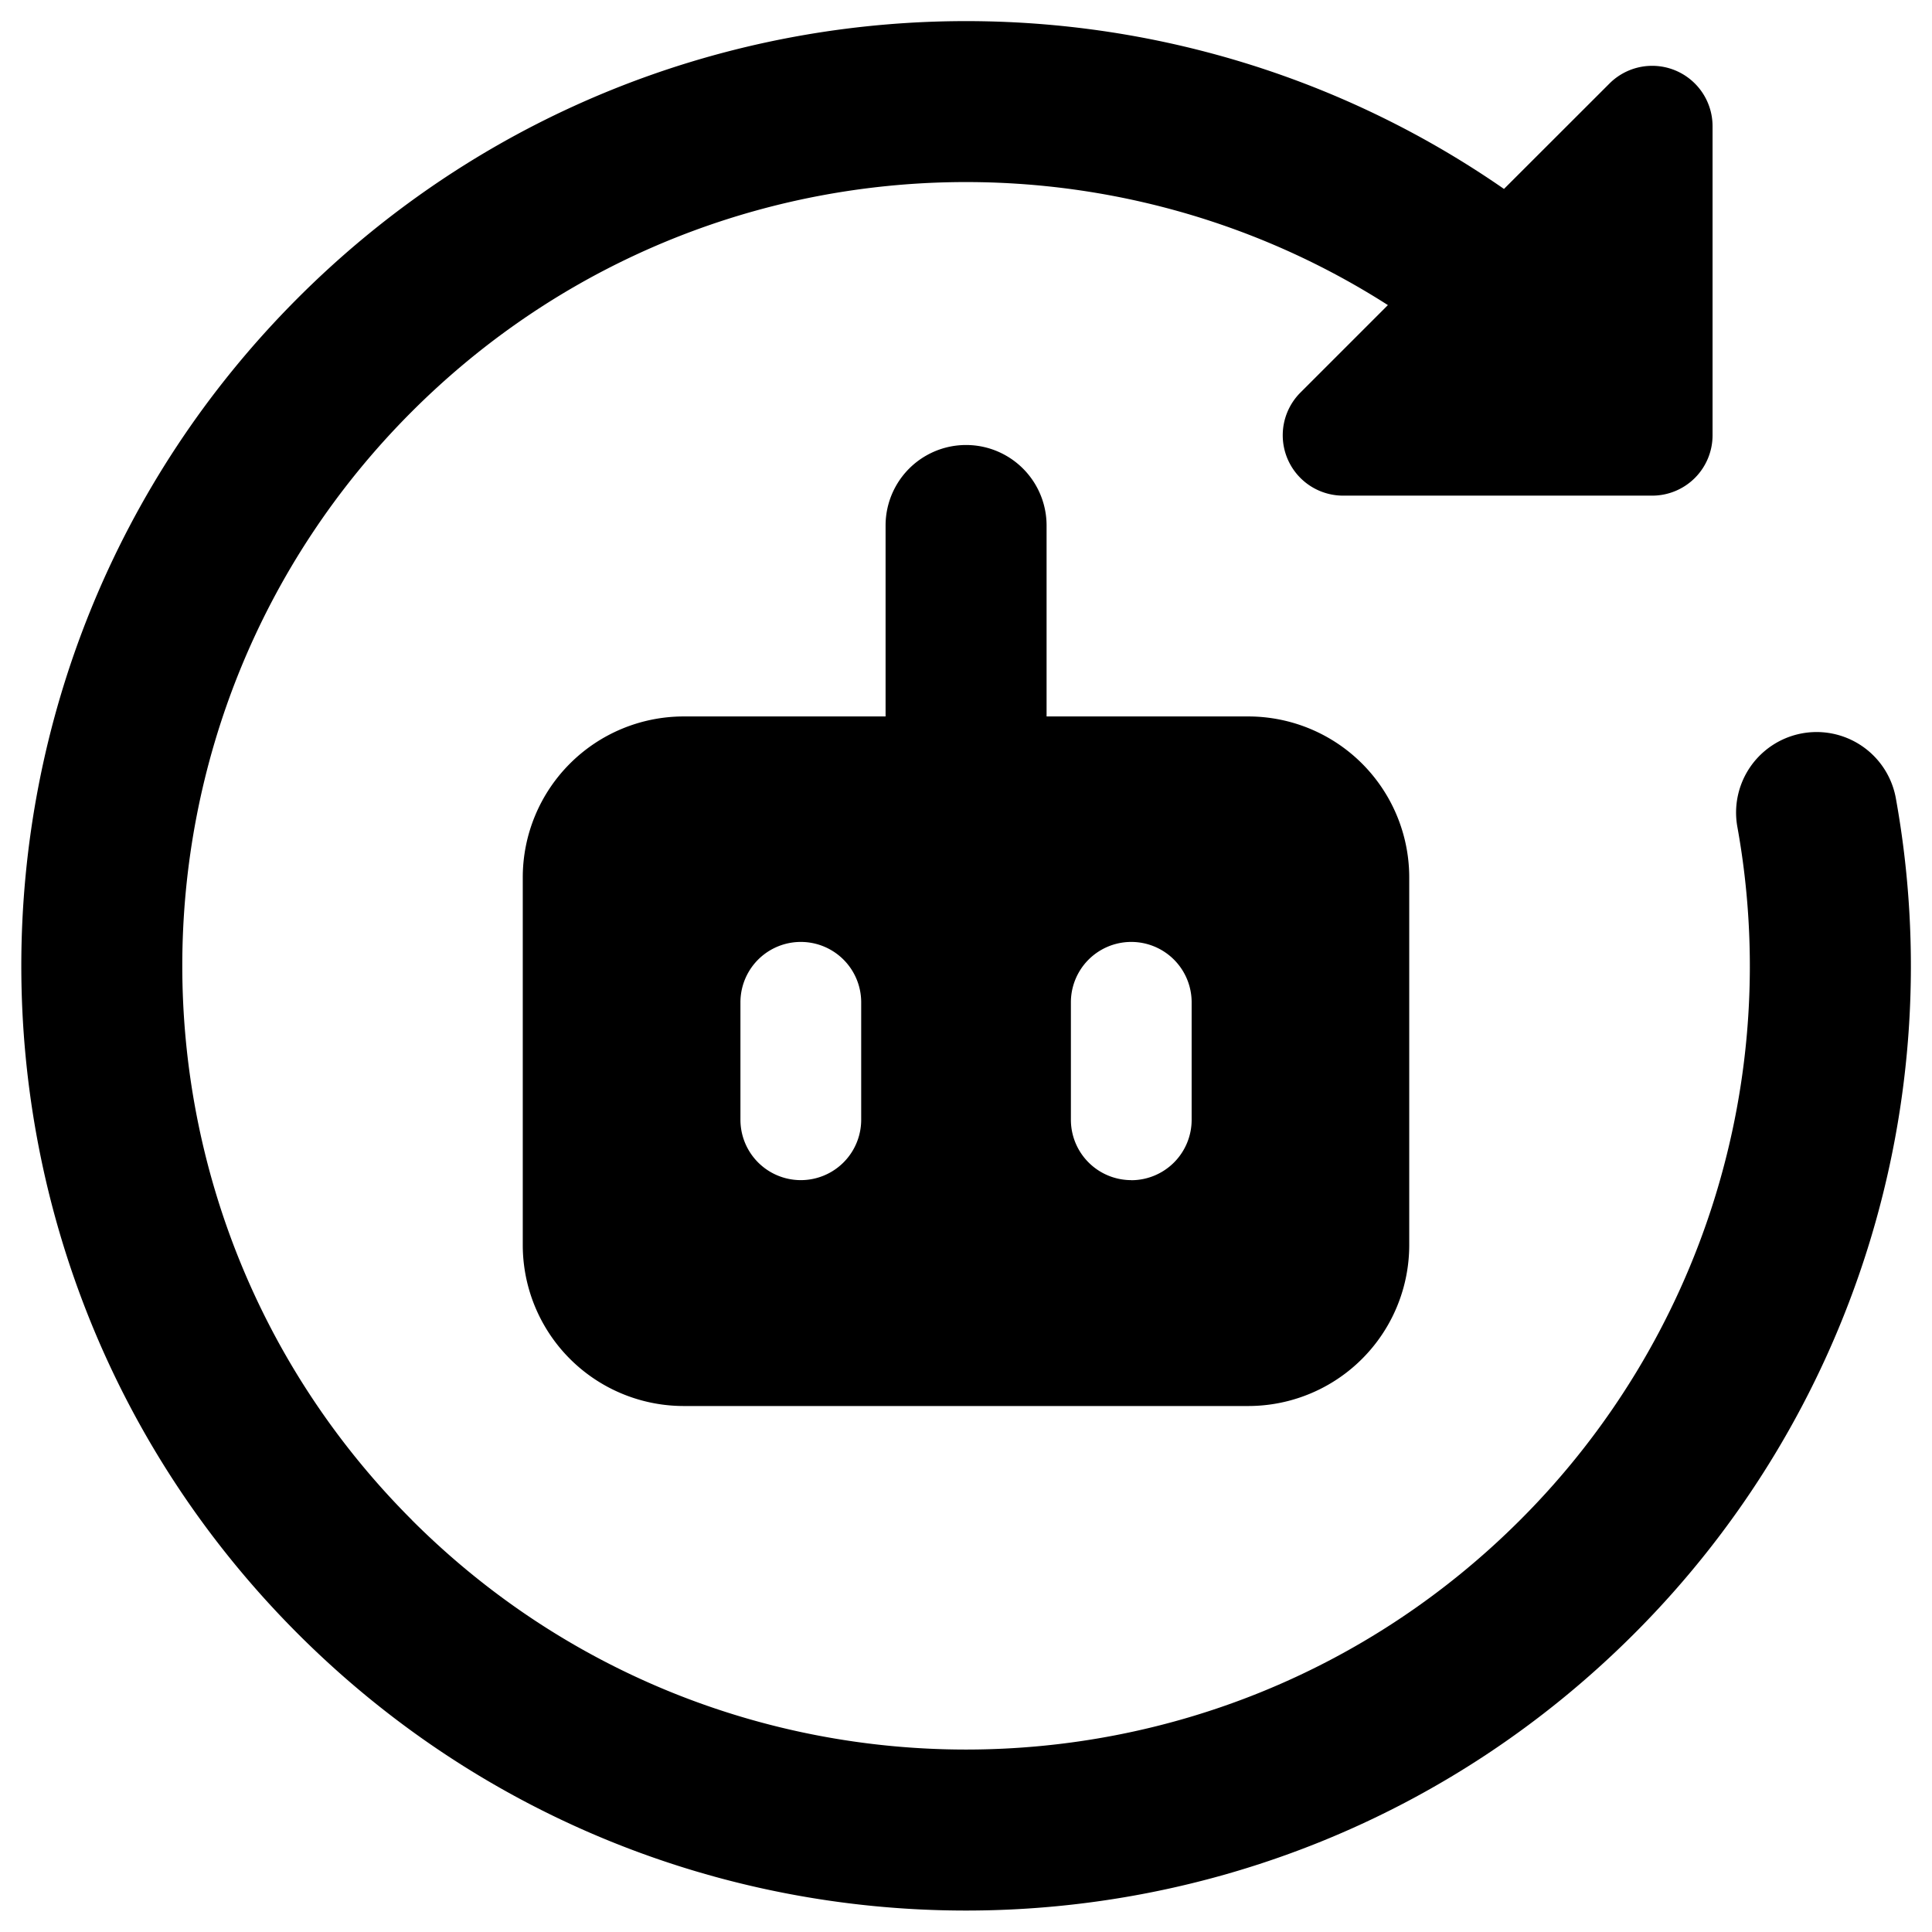 <svg xmlns="http://www.w3.org/2000/svg" fill="none" viewBox="0 0 24 24"><path fill="#000000" fill-rule="evenodd" d="M5.116 18.881c-3.802 -3.802 -3.802 -9.966 0 -13.768C8.41 1.82 13.473 1.38 17.241 3.79l-1.087 1.087a0.75 0.75 0 0 0 0.53 1.28h3.84a0.75 0.75 0 0 0 0.75 -0.75v-3.84a0.75 0.75 0 0 0 -1.28 -0.53l-1.311 1.31C14.108 -0.827 7.779 -0.377 3.702 3.7c-4.583 4.583 -4.583 12.014 0 16.597 4.583 4.582 12.013 4.582 16.596 0a11.723 11.723 0 0 0 3.253 -10.38 1 1 0 1 0 -1.969 0.354 9.723 9.723 0 0 1 -2.698 8.611c-3.802 3.802 -9.966 3.802 -13.768 0ZM13.001 8.9V6.528a1 1 0 1 0 -2 0V8.9H8.494a2 2 0 0 0 -2 2v4.566a2 2 0 0 0 2 2h7.012a2 2 0 0 0 2 -2V10.9a2 2 0 0 0 -2 -2H13Zm-3.803 5.01a0.75 0.75 0 0 0 1.5 0v-1.459a0.75 0.75 0 1 0 -1.5 0v1.46Zm4.855 0.75a0.75 0.75 0 0 1 -0.75 -0.75v-1.459a0.75 0.75 0 0 1 1.5 0v1.46a0.75 0.75 0 0 1 -0.75 0.75Z" clip-rule="evenodd" stroke-width="1"></path></svg>